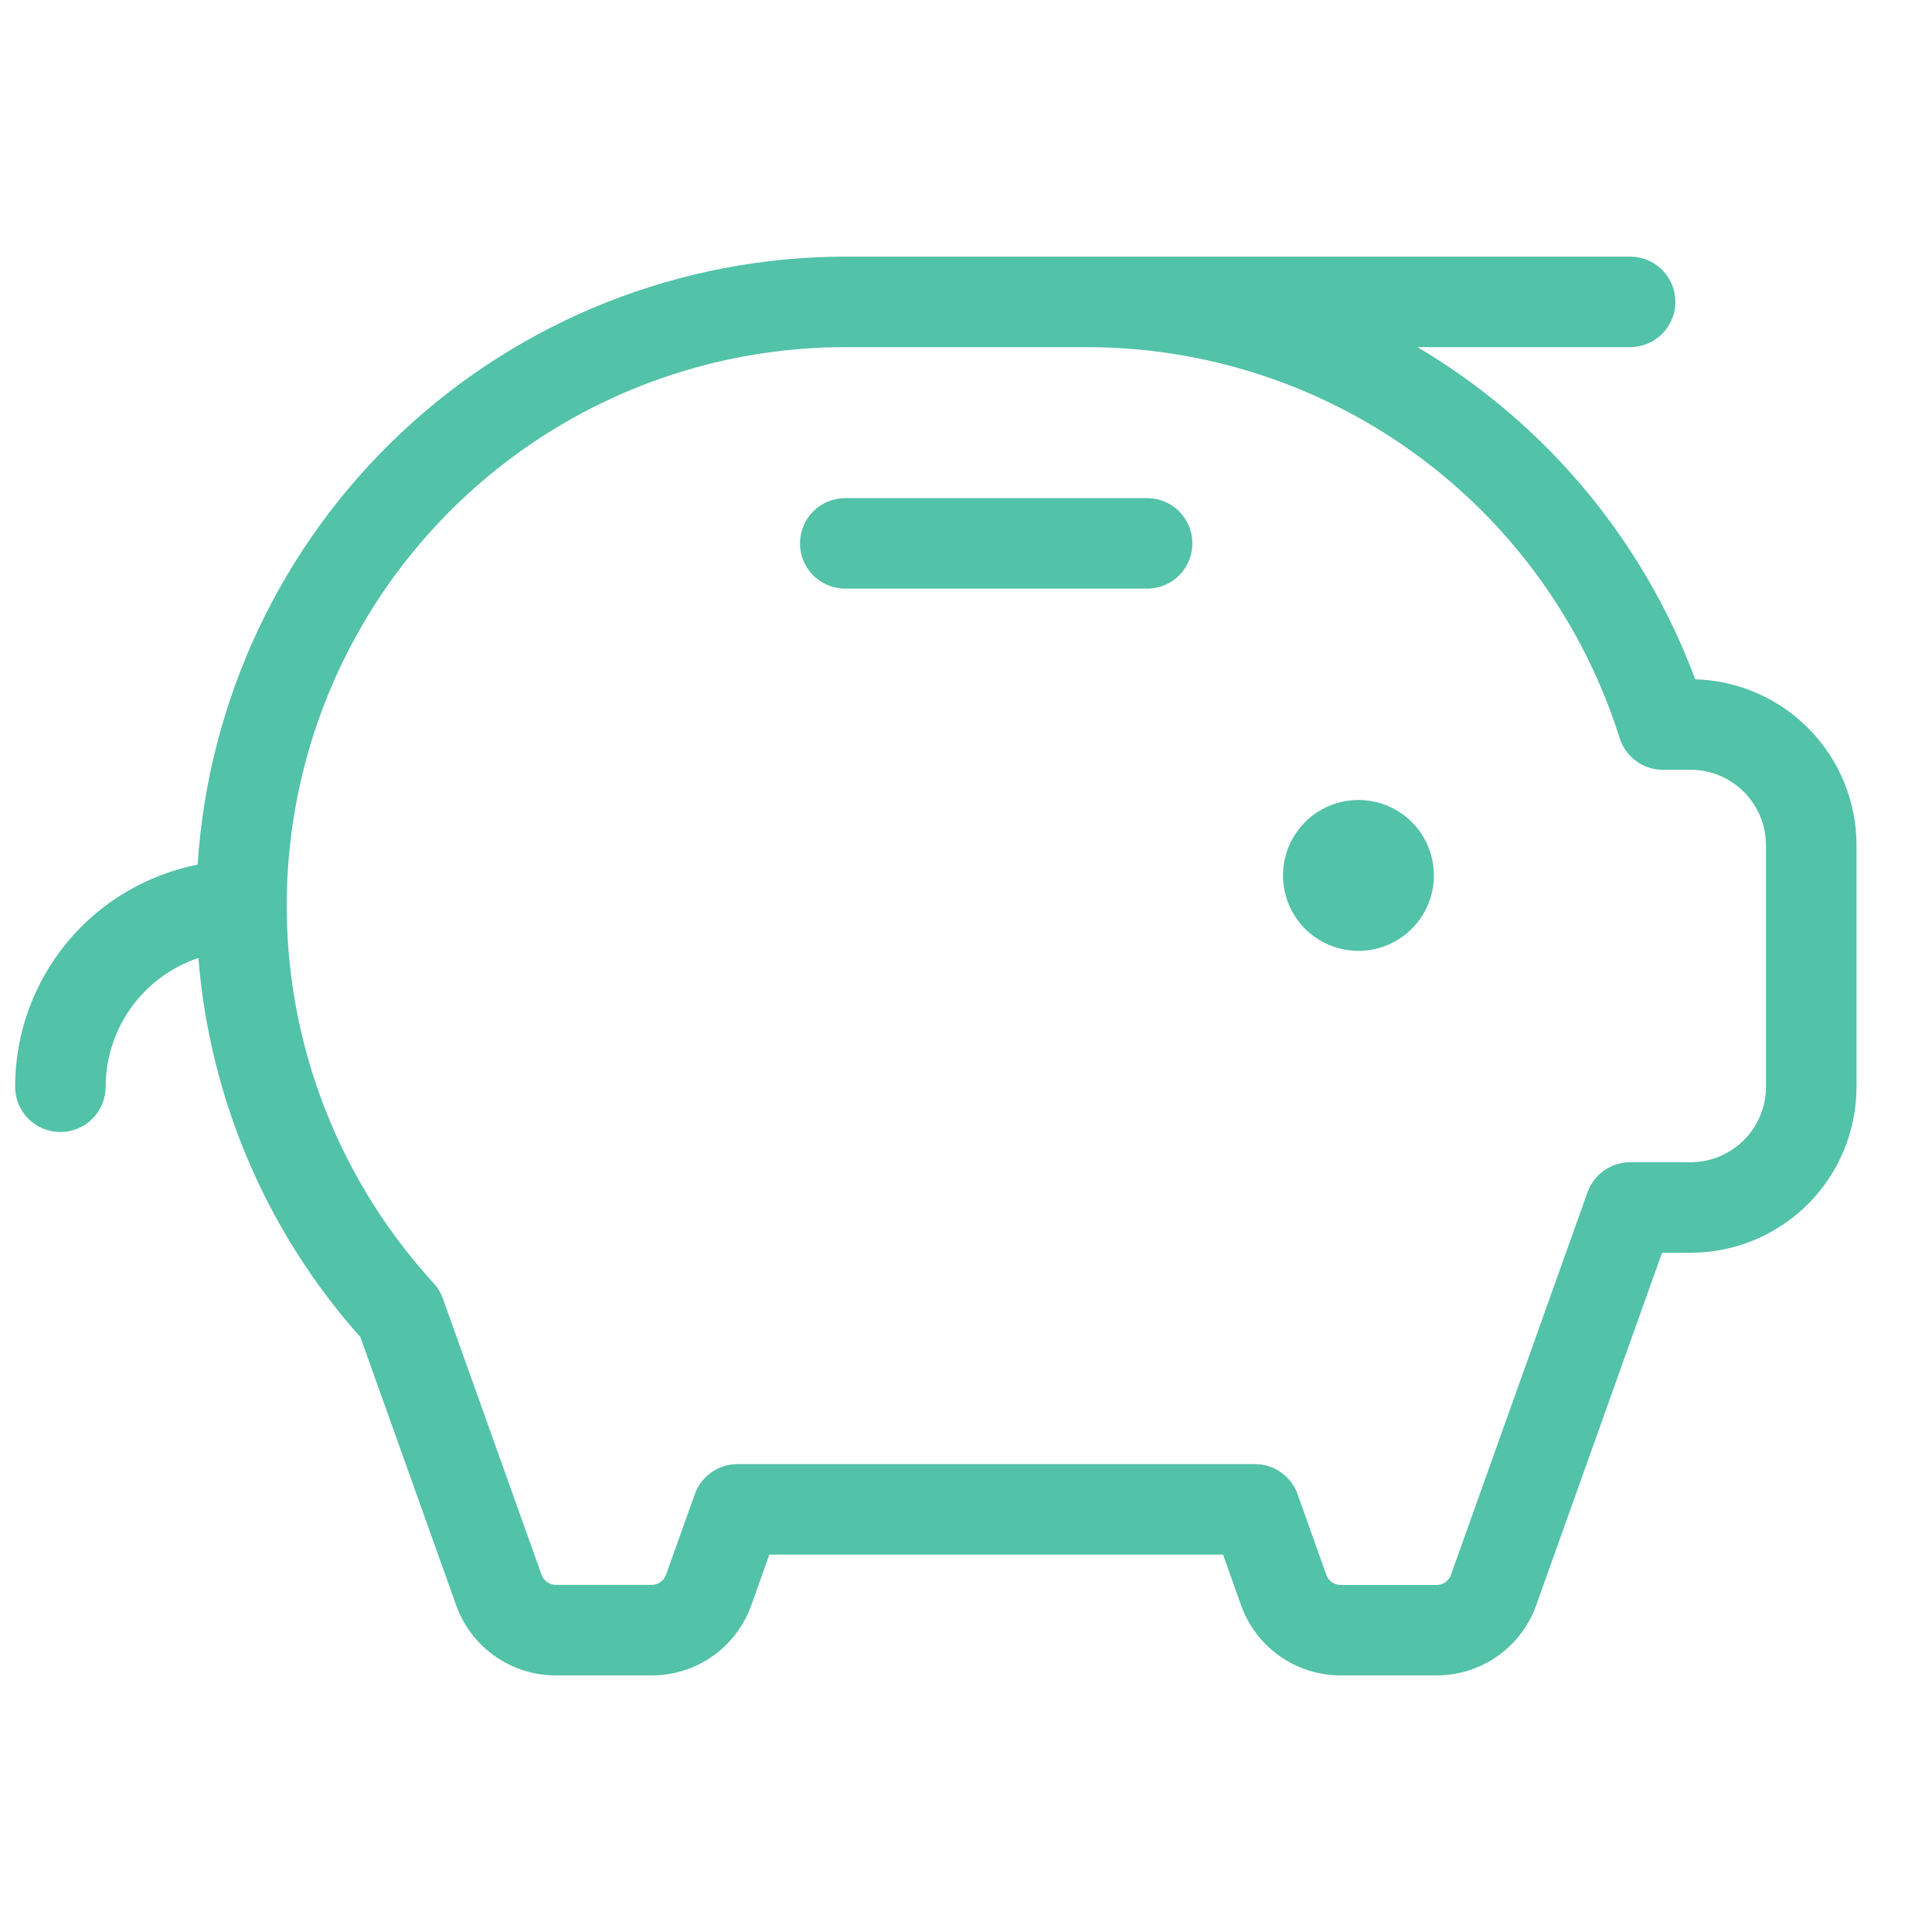 <?xml version="1.0" encoding="UTF-8"?>
<svg xmlns="http://www.w3.org/2000/svg" width="56" height="56" viewBox="0 0 56 56" fill="none">
  <path d="M41.562 25.375C41.562 25.808 41.434 26.231 41.194 26.59C40.953 26.95 40.612 27.23 40.212 27.396C39.812 27.562 39.373 27.605 38.948 27.52C38.524 27.436 38.134 27.228 37.828 26.922C37.522 26.616 37.314 26.226 37.23 25.802C37.145 25.377 37.188 24.938 37.354 24.538C37.52 24.138 37.8 23.797 38.16 23.556C38.519 23.316 38.942 23.188 39.375 23.188C39.955 23.188 40.512 23.418 40.922 23.828C41.332 24.238 41.562 24.795 41.562 25.375ZM33.25 14.438H24.5C24.152 14.438 23.818 14.576 23.572 14.822C23.326 15.068 23.188 15.402 23.188 15.75C23.188 16.098 23.326 16.432 23.572 16.678C23.818 16.924 24.152 17.062 24.5 17.062H33.25C33.598 17.062 33.932 16.924 34.178 16.678C34.424 16.432 34.562 16.098 34.562 15.75C34.562 15.402 34.424 15.068 34.178 14.822C33.932 14.576 33.598 14.438 33.25 14.438ZM53.812 24.5V31.5C53.812 32.776 53.306 34 52.403 34.903C51.5 35.806 50.276 36.312 49 36.312H48.175L44.527 46.53C44.314 47.125 43.923 47.64 43.406 48.004C42.889 48.368 42.273 48.563 41.641 48.562H38.859C38.227 48.563 37.611 48.368 37.094 48.004C36.577 47.64 36.186 47.125 35.973 46.53L35.451 45.062H22.299L21.777 46.53C21.564 47.125 21.173 47.64 20.656 48.004C20.14 48.368 19.523 48.563 18.891 48.562H16.109C15.477 48.563 14.861 48.368 14.344 48.004C13.827 47.64 13.436 47.125 13.223 46.53L10.447 38.758C7.725 35.705 6.076 31.846 5.751 27.768C4.968 28.03 4.288 28.531 3.805 29.201C3.323 29.87 3.063 30.675 3.062 31.5C3.062 31.848 2.924 32.182 2.678 32.428C2.432 32.674 2.098 32.812 1.75 32.812C1.402 32.812 1.068 32.674 0.822 32.428C0.576 32.182 0.438 31.848 0.438 31.5C0.438 29.98 0.965 28.508 1.93 27.333C2.895 26.159 4.238 25.357 5.729 25.062C6.036 20.291 8.147 15.814 11.633 12.541C15.118 9.268 19.718 7.444 24.5 7.438H47.25C47.598 7.438 47.932 7.576 48.178 7.822C48.424 8.068 48.562 8.402 48.562 8.75C48.562 9.098 48.424 9.432 48.178 9.678C47.932 9.924 47.598 10.062 47.25 10.062H41.086C44.502 12.083 47.191 15.133 48.768 18.775C48.899 19.077 49.022 19.381 49.136 19.69C50.388 19.725 51.577 20.247 52.45 21.145C53.324 22.044 53.812 23.247 53.812 24.5ZM51.188 24.5C51.188 23.92 50.957 23.363 50.547 22.953C50.137 22.543 49.58 22.312 49 22.312H48.199C47.92 22.313 47.648 22.224 47.422 22.059C47.197 21.893 47.03 21.66 46.946 21.394C46.779 20.859 46.583 20.334 46.36 19.821C45.105 16.922 43.03 14.453 40.389 12.719C37.749 10.985 34.659 10.062 31.5 10.062H24.5C21.358 10.062 18.284 10.976 15.653 12.693C13.022 14.41 10.947 16.855 9.682 19.731C8.416 22.606 8.015 25.788 8.527 28.888C9.039 31.988 10.442 34.871 12.565 37.188C12.683 37.314 12.774 37.463 12.832 37.625L15.695 45.64C15.725 45.727 15.78 45.802 15.854 45.855C15.928 45.908 16.017 45.937 16.109 45.938H18.891C18.982 45.938 19.07 45.91 19.144 45.858C19.218 45.806 19.274 45.732 19.305 45.647L20.138 43.312C20.229 43.057 20.396 42.836 20.617 42.679C20.838 42.522 21.103 42.438 21.374 42.438H36.376C36.647 42.438 36.911 42.522 37.133 42.679C37.354 42.836 37.522 43.057 37.612 43.312L38.445 45.651C38.476 45.736 38.532 45.81 38.606 45.862C38.68 45.914 38.768 45.942 38.859 45.942H41.641C41.732 45.942 41.82 45.914 41.894 45.862C41.968 45.81 42.024 45.736 42.055 45.651L46.014 34.562C46.105 34.307 46.272 34.086 46.493 33.929C46.714 33.772 46.979 33.688 47.25 33.688H49C49.58 33.688 50.137 33.457 50.547 33.047C50.957 32.637 51.188 32.08 51.188 31.5V24.5Z" fill="#52C2A8"></path>
</svg>
